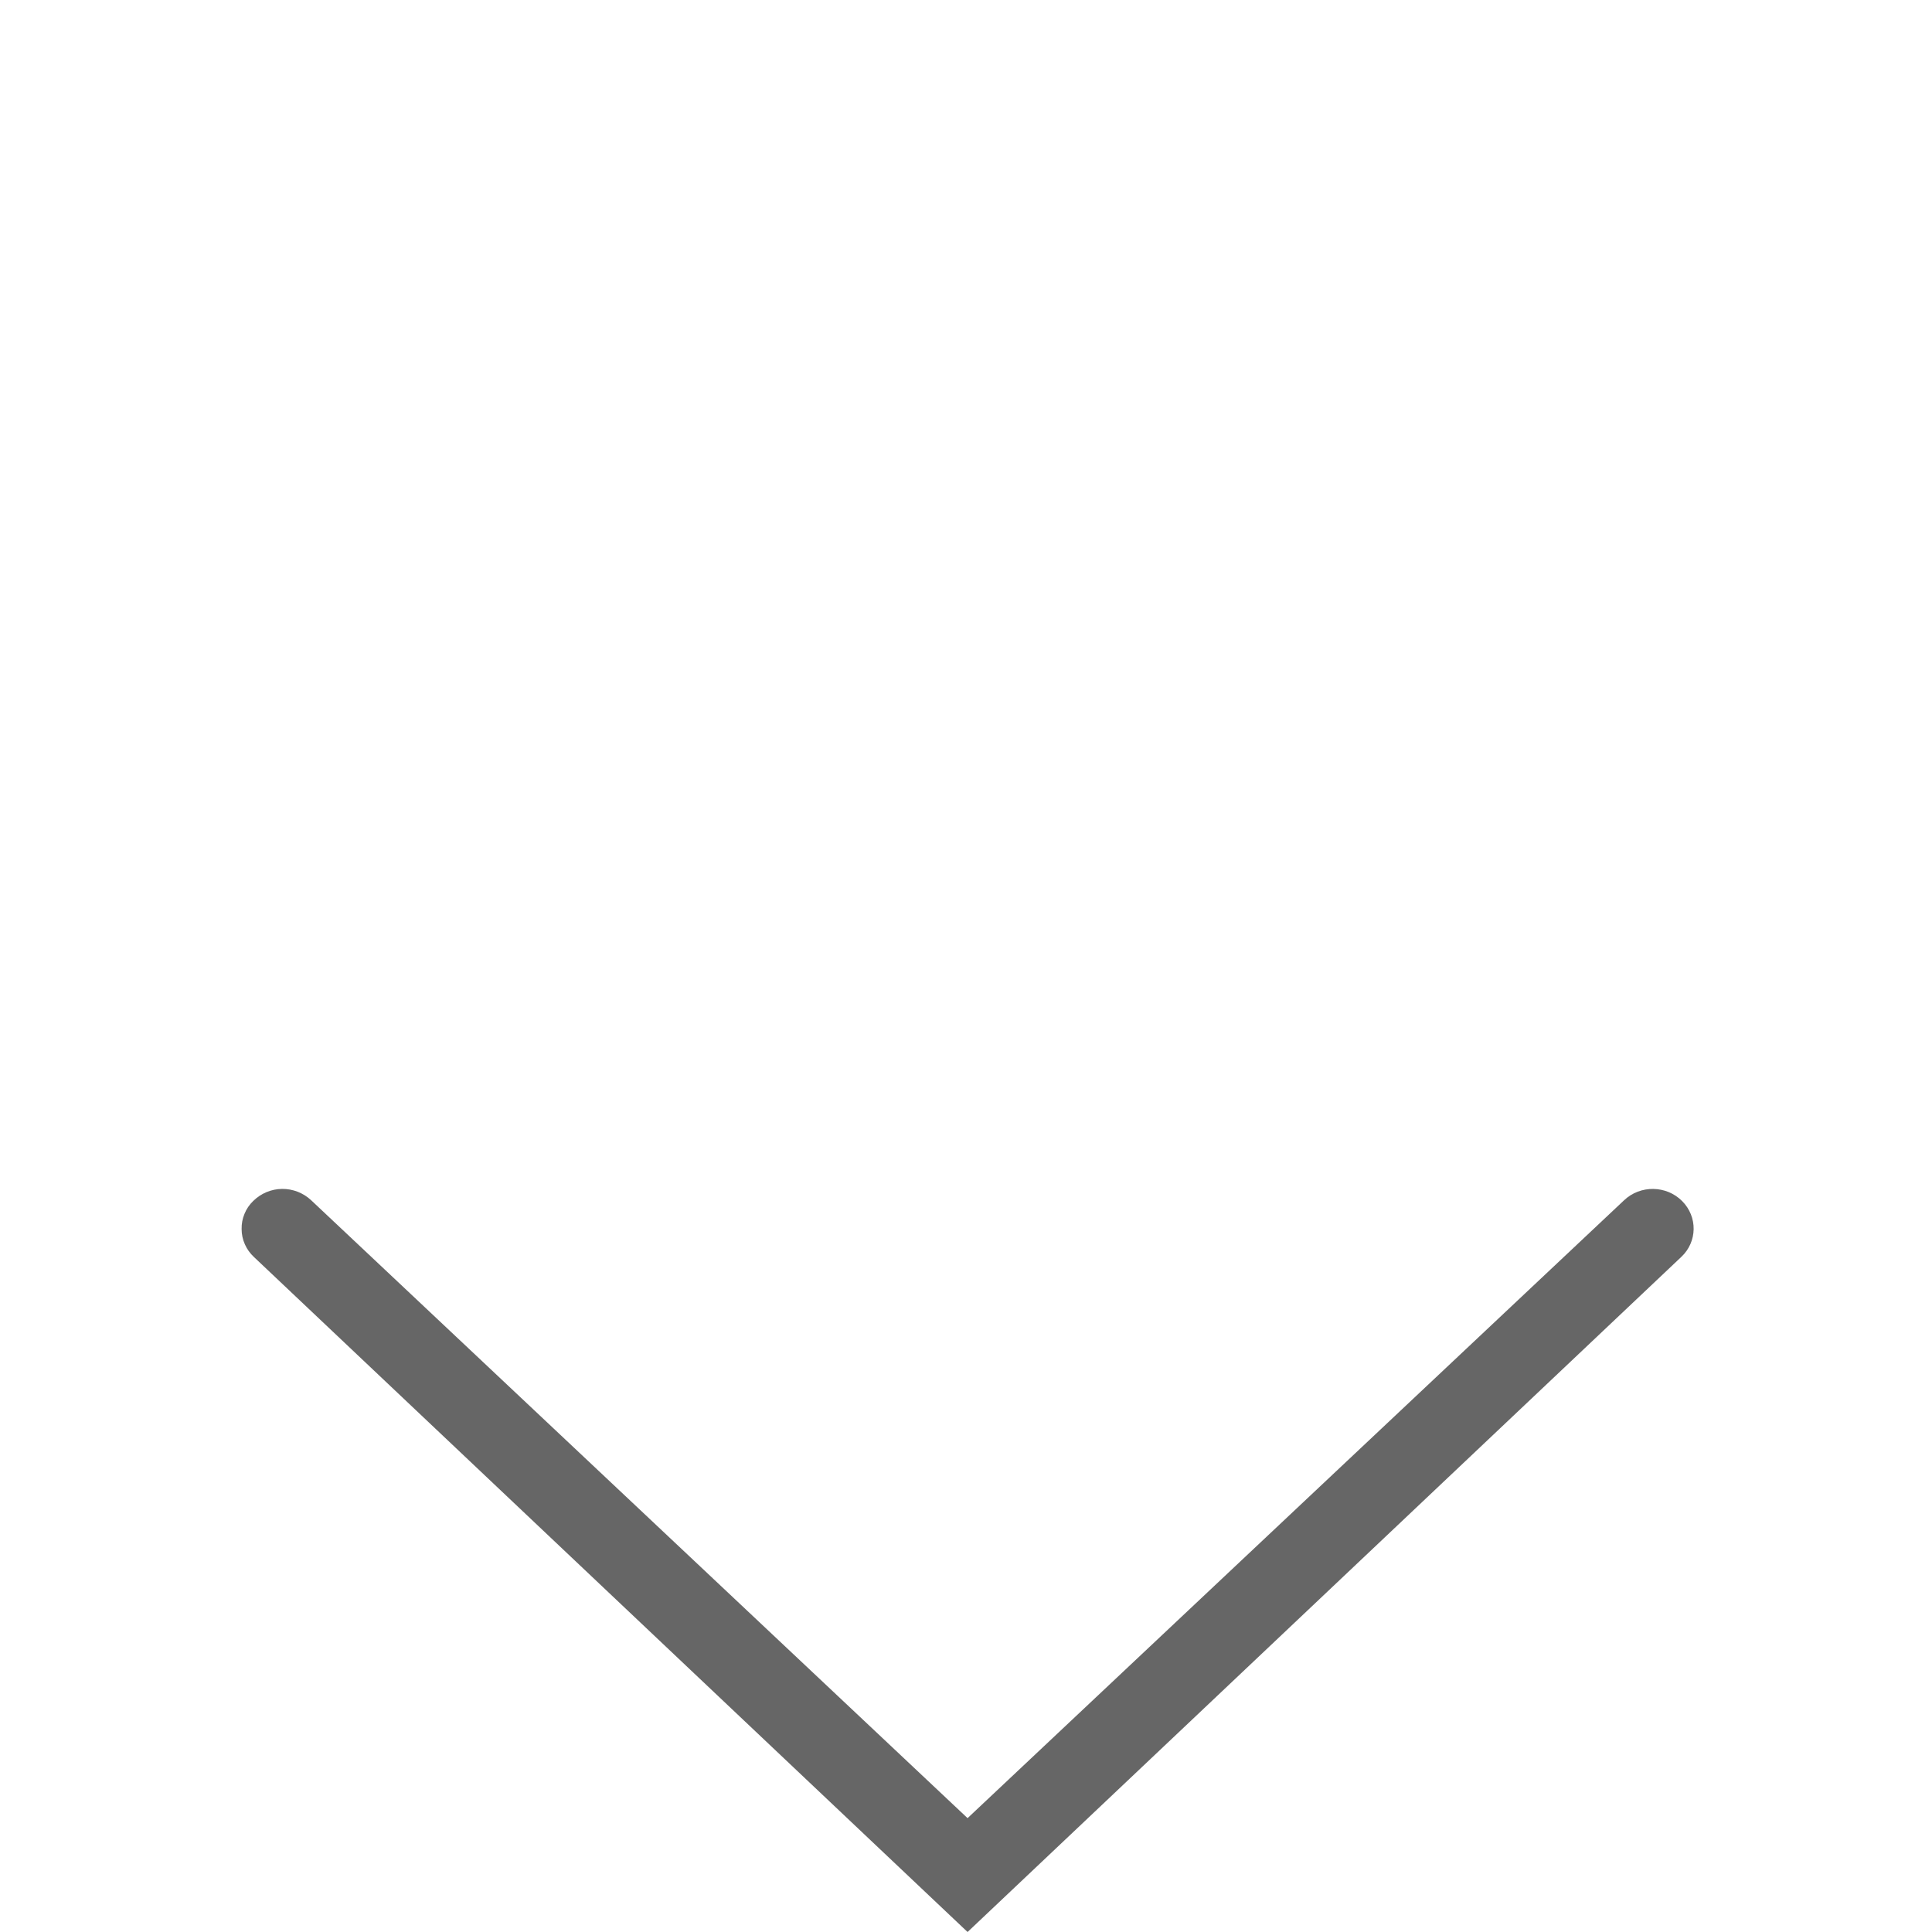 <svg width="16" height="16" viewBox="0 0 16 16" fill="none" xmlns="http://www.w3.org/2000/svg">
<g clip-path="url(#clip0_373_12463)">
<path d="M2.577 9.94C2.512 9.879 2.425 9.845 2.336 9.846C2.246 9.847 2.161 9.883 2.097 9.946C2.066 9.976 2.041 10.012 2.025 10.052C2.008 10.092 2 10.135 2.001 10.179C2.001 10.222 2.01 10.265 2.028 10.305C2.045 10.344 2.071 10.38 2.102 10.409L8.013 16L13.924 10.409C14.057 10.284 14.061 10.077 13.93 9.946C13.8 9.816 13.585 9.812 13.45 9.94L8.013 15.057L2.577 9.94L2.577 9.94Z" fill="#666666"/>
</g>
<defs>
<clipPath id="clip0_373_12463">
<rect width="16" height="16" fill="white" transform="translate(0 16) rotate(-90)"/>
</clipPath>
</defs>
</svg>
